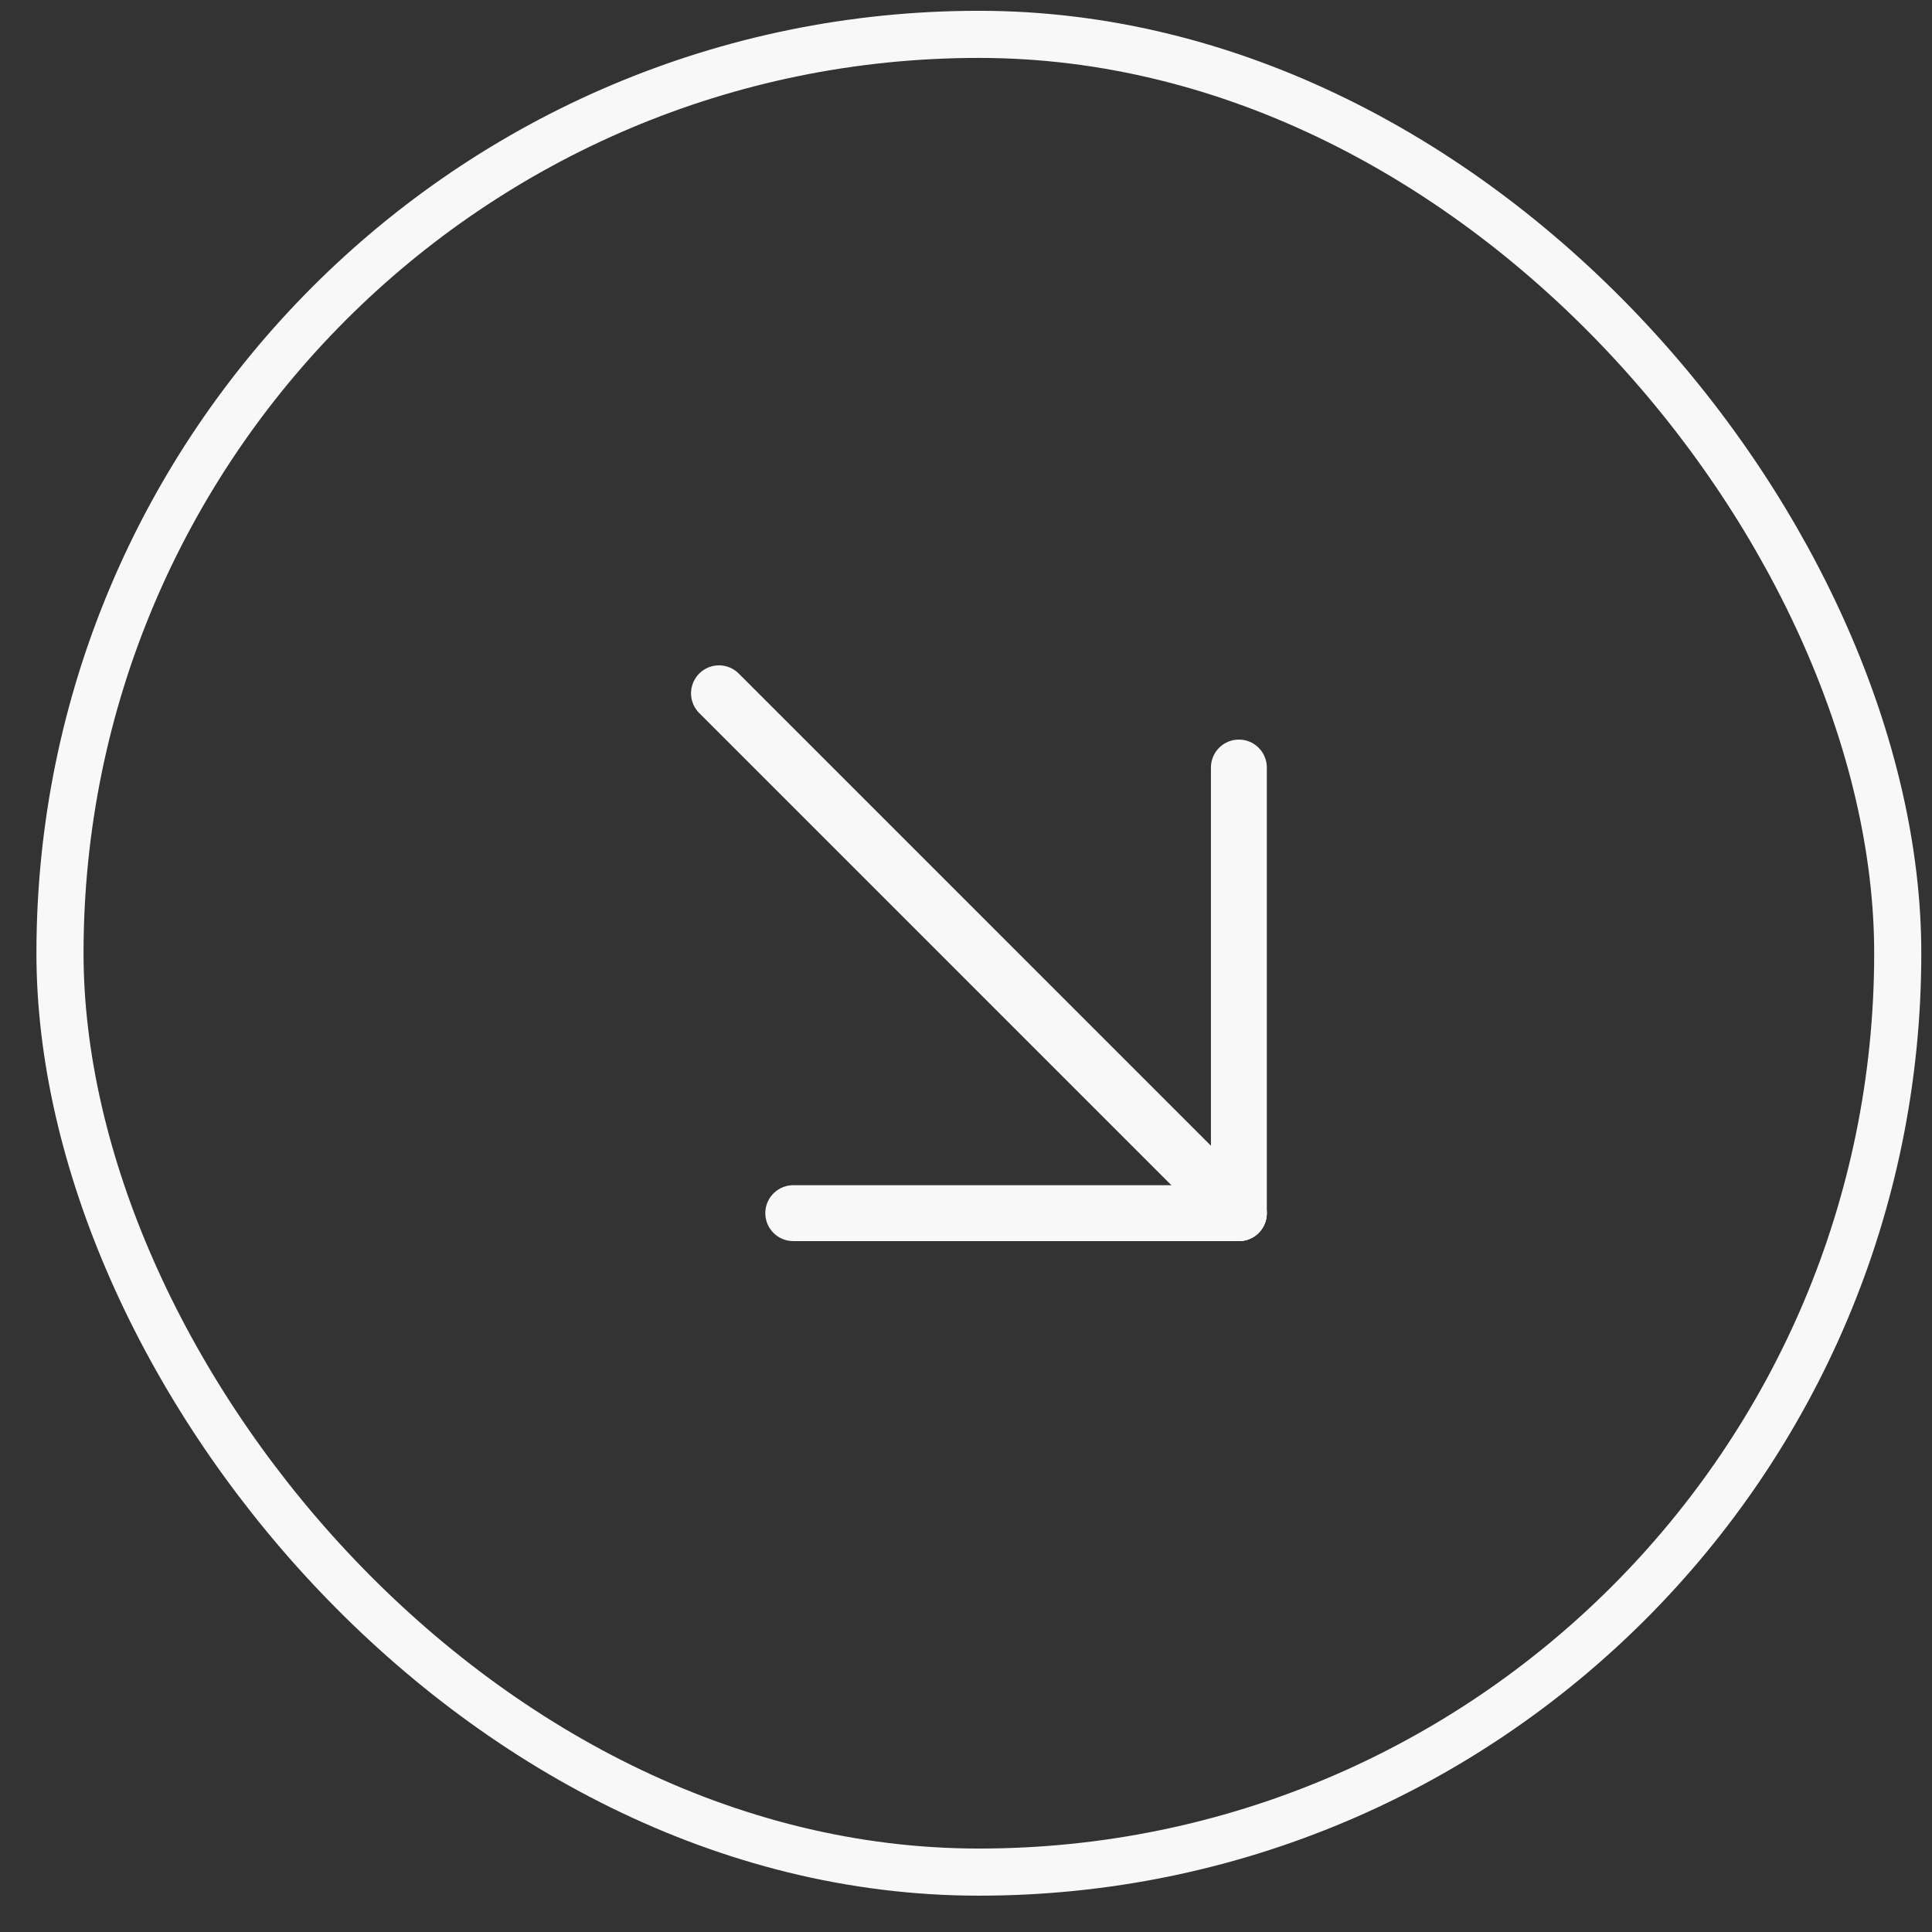 <?xml version="1.0" encoding="UTF-8"?> <svg xmlns="http://www.w3.org/2000/svg" width="41" height="41" viewBox="0 0 41 41" fill="none"><rect x="0" y="0" width="41" height="41" fill="#333333" stroke="none"/><rect x="1.273" y="0.729" width="39" height="39" rx="19.5" stroke="#F8F8F8"></rect><path d="M15.258 14.713L26.29 25.745" stroke="#F8F8F8" stroke-width="1.186" stroke-linecap="round" stroke-linejoin="round"></path><path d="M26.291 16.288V25.745" stroke="#F8F8F8" stroke-width="1.186" stroke-linecap="round" stroke-linejoin="round"></path><path d="M16.834 25.745H26.29" stroke="#F8F8F8" stroke-width="1.186" stroke-linecap="round" stroke-linejoin="round"></path></svg> 